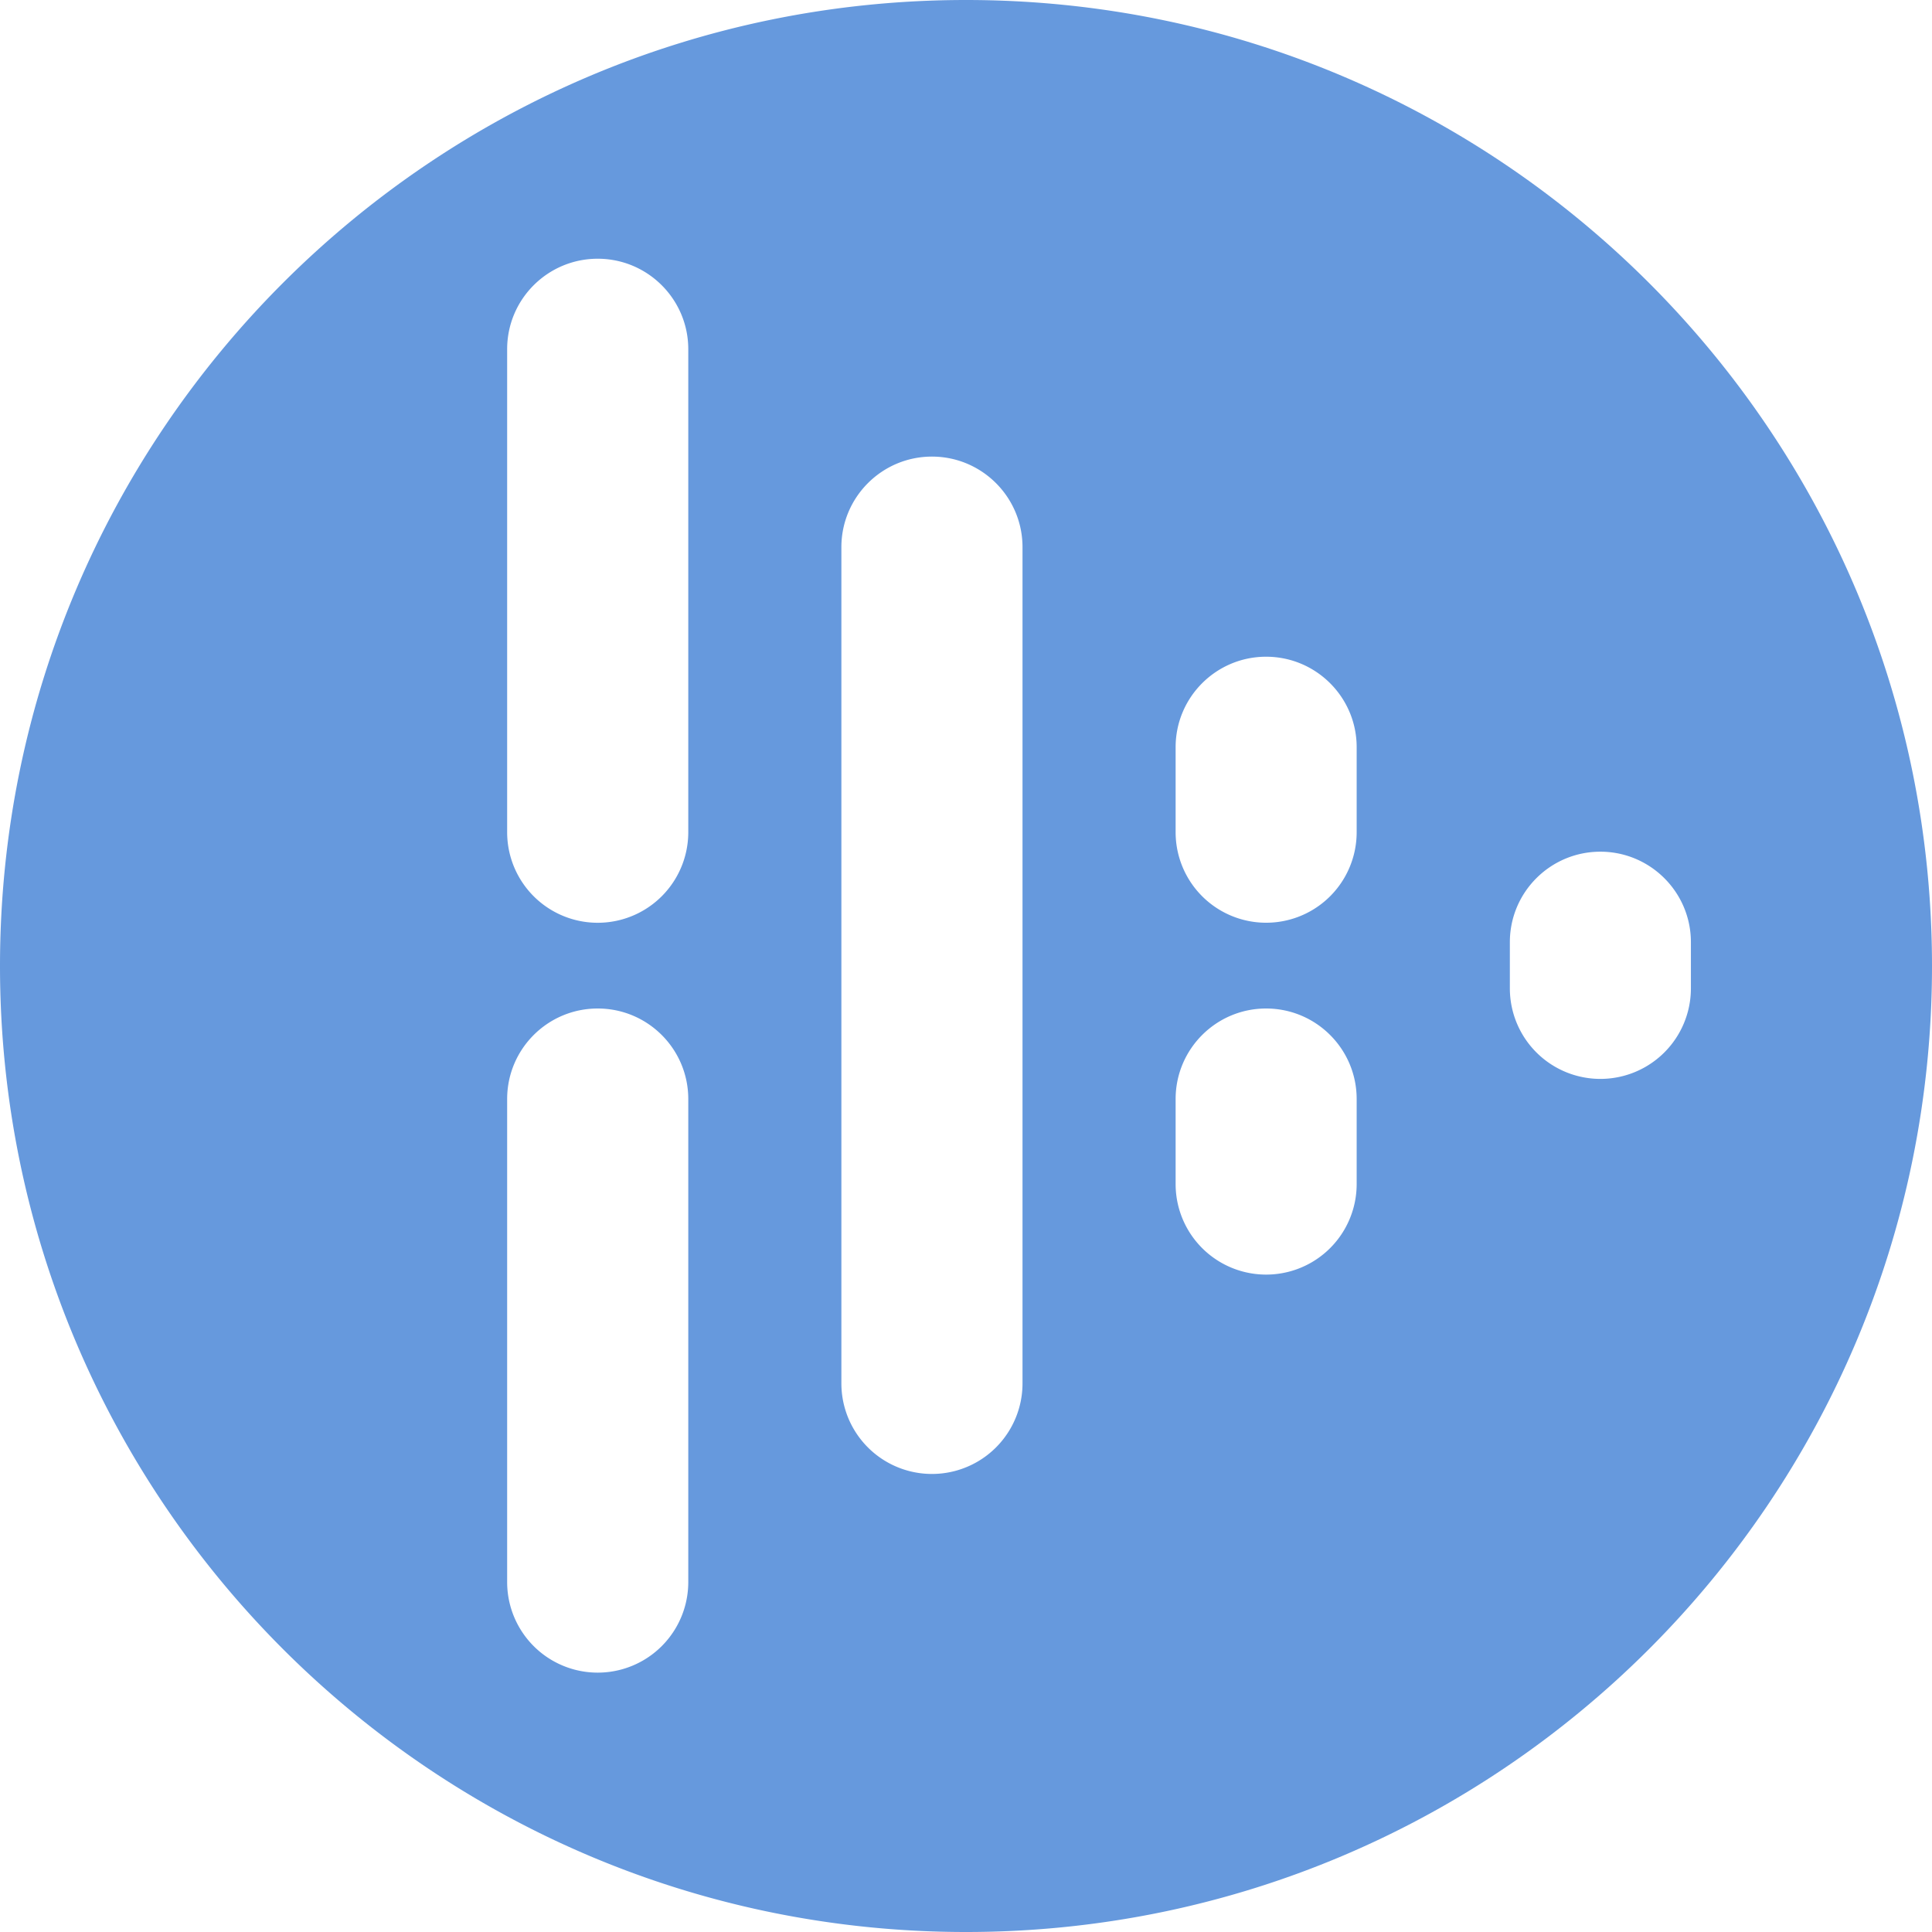 <svg role="img" width="32px" height="32px" viewBox="0 0 24 24" xmlns="http://www.w3.org/2000/svg"><title>Audioboom</title><path fill="#69d84" d="M12 24C5.373 24 0 18.627 0 12S5.373 0 12 0s12 5.373 12 12-5.373 12-12 12zM7.425 3.214c-.621 0-1.125.503-1.125 1.124v6a1.124 1.124 0 0 0 2.25 0v-6c0-.62-.504-1.124-1.125-1.124zm0 9.314c-.621 0-1.125.503-1.125 1.125v6a1.124 1.124 0 0 0 2.25 0v-6c0-.622-.504-1.125-1.125-1.125zm4.152-6.856c-.621 0-1.125.504-1.125 1.125v10.388a1.124 1.124 0 0 0 2.25 0V6.797c0-.621-.504-1.125-1.125-1.125zm4.151 6.856c-.62 0-1.124.503-1.124 1.125v1.056a1.124 1.124 0 1 0 2.249 0v-1.056c0-.622-.504-1.125-1.125-1.125zm0-4.37c-.62 0-1.124.503-1.124 1.124v1.056a1.124 1.124 0 0 0 2.249 0V9.282c0-.62-.504-1.124-1.125-1.124zm4.152 2.422c-.62 0-1.124.503-1.124 1.124v.574a1.124 1.124 0 1 0 2.249 0v-.574c0-.62-.504-1.124-1.125-1.124Z"/></svg>
